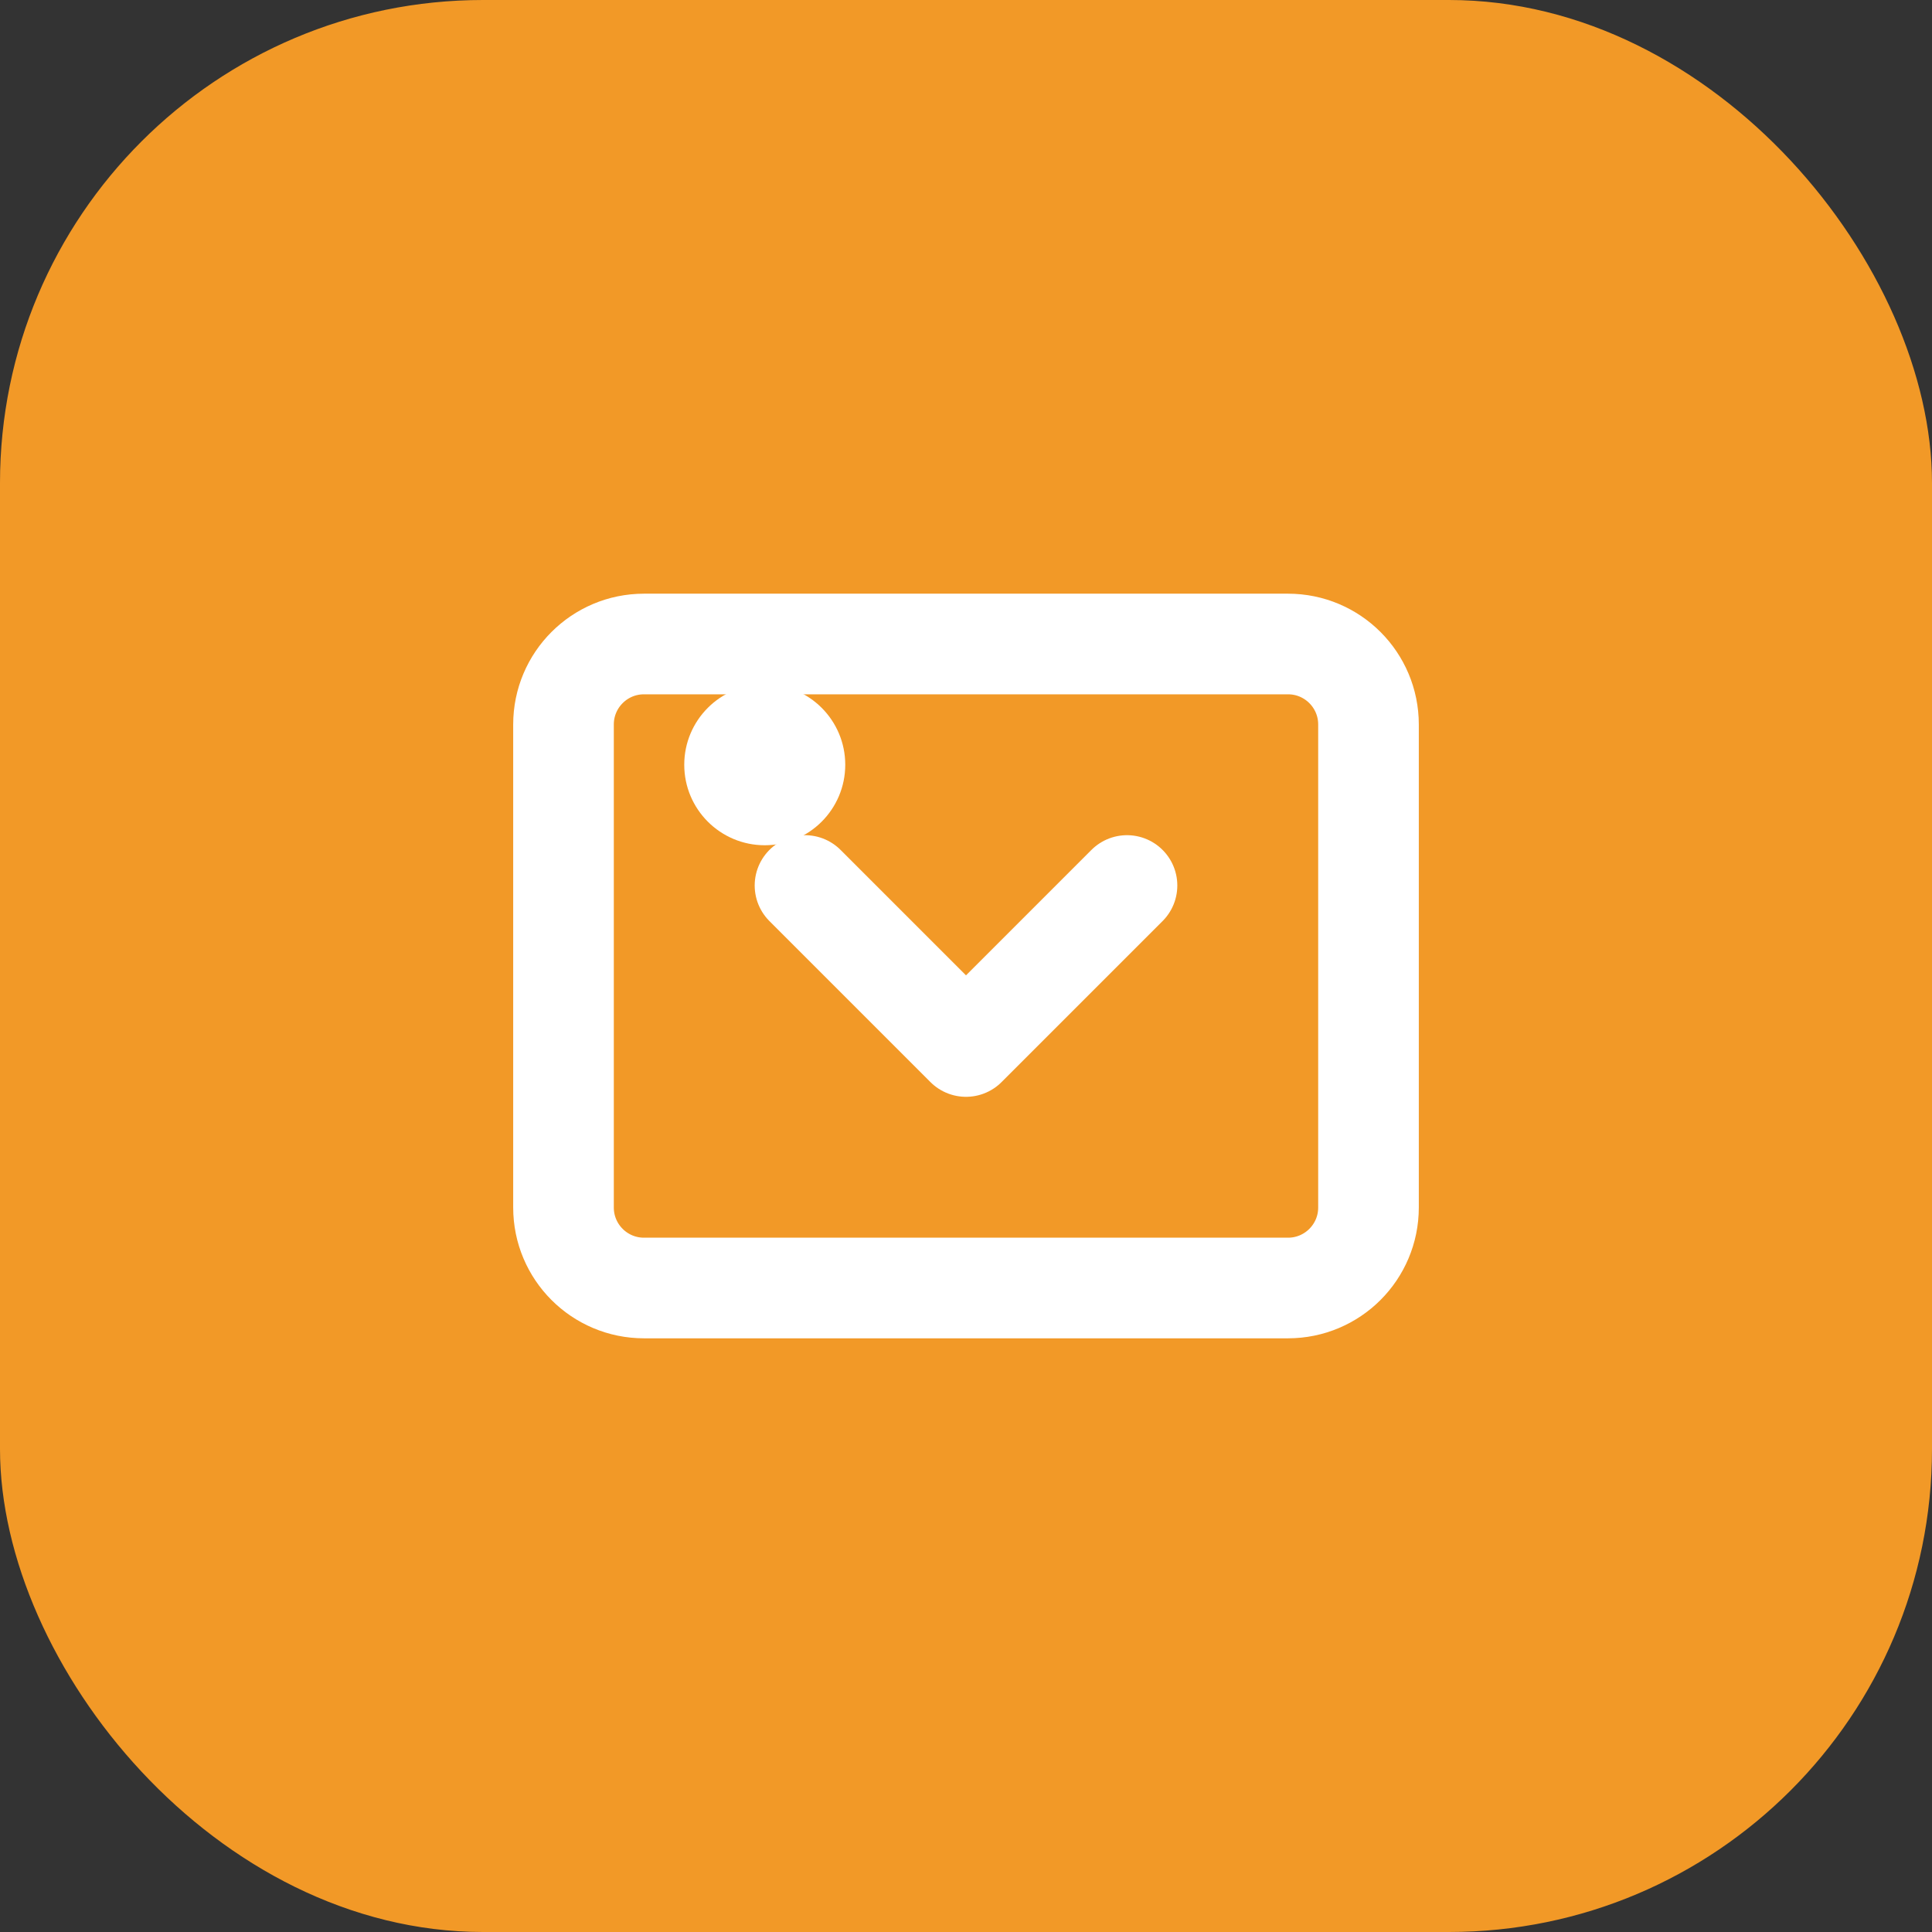 <svg width="48" height="48" viewBox="0 0 48 48" fill="none" xmlns="http://www.w3.org/2000/svg">
  <rect x="0" y="0" width="48" height="48" fill="#333333" stroke="none"/>
  <rect width="48" height="48" rx="12" fill="#F29927"/>
  <path d="M14 18C14 16.895 14.895 16 16 16H32C33.105 16 34 16.895 34 18V30C34 31.105 33.105 32 32 32H16C14.895 32 14 31.105 14 30V18Z" stroke="white" stroke-width="2.5"/>
  <path d="M20 22L24 26L28 22" stroke="white" stroke-width="2.5" stroke-linecap="round" stroke-linejoin="round"/>
  <circle cx="19" cy="19" r="2" fill="white"/>
</svg>